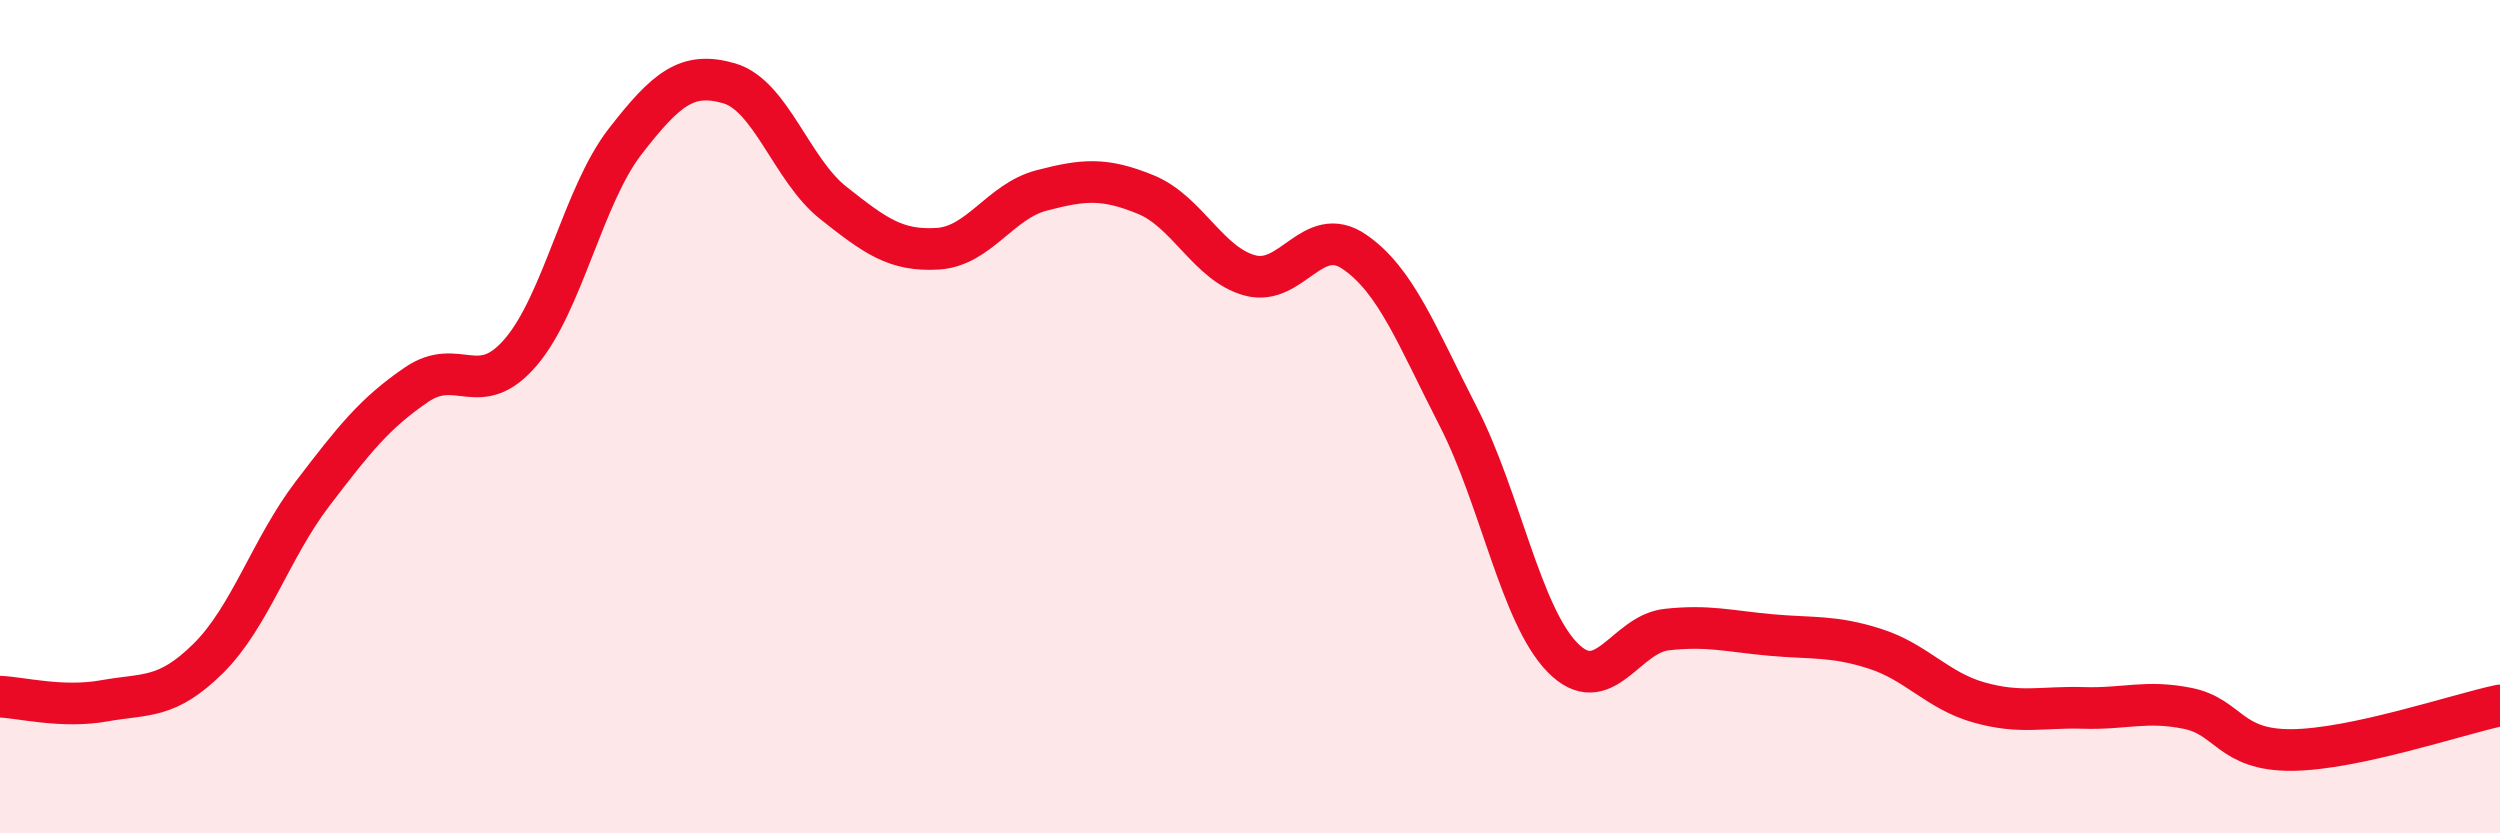 
    <svg width="60" height="20" viewBox="0 0 60 20" xmlns="http://www.w3.org/2000/svg">
      <path
        d="M 0,16.72 C 0.5,16.74 1.5,17 2.5,16.82 C 3.5,16.64 4,16.79 5,15.8 C 6,14.81 6.5,13.16 7.5,11.85 C 8.5,10.54 9,9.91 10,9.23 C 11,8.55 11.5,9.62 12.5,8.45 C 13.5,7.28 14,4.69 15,3.4 C 16,2.11 16.5,1.71 17.5,2 C 18.5,2.29 19,4.08 20,4.87 C 21,5.66 21.5,6.03 22.5,5.97 C 23.5,5.91 24,4.83 25,4.57 C 26,4.31 26.5,4.26 27.5,4.67 C 28.5,5.08 29,6.34 30,6.61 C 31,6.88 31.5,5.36 32.5,6.04 C 33.5,6.72 34,8.05 35,10 C 36,11.95 36.5,14.76 37.5,15.78 C 38.5,16.8 39,15.22 40,15.11 C 41,15 41.5,15.15 42.5,15.24 C 43.5,15.33 44,15.25 45,15.57 C 46,15.89 46.5,16.58 47.5,16.86 C 48.5,17.14 49,16.96 50,16.99 C 51,17.02 51.5,16.8 52.5,17 C 53.5,17.2 53.5,18.01 55,18 C 56.5,17.99 59,17.14 60,16.93L60 20L0 20Z"
        fill="#EB0A25"
        opacity="0.1"
        stroke-linecap="round"
        stroke-linejoin="round"
      />
      <path
        d="M 0,16.72 C 0.5,16.74 1.5,17 2.5,16.82 C 3.5,16.64 4,16.79 5,15.8 C 6,14.81 6.5,13.16 7.5,11.85 C 8.5,10.54 9,9.91 10,9.23 C 11,8.55 11.5,9.62 12.5,8.45 C 13.5,7.28 14,4.69 15,3.4 C 16,2.11 16.5,1.71 17.5,2 C 18.5,2.29 19,4.08 20,4.87 C 21,5.66 21.5,6.03 22.5,5.97 C 23.5,5.91 24,4.83 25,4.57 C 26,4.31 26.5,4.26 27.5,4.67 C 28.5,5.08 29,6.34 30,6.61 C 31,6.88 31.5,5.36 32.5,6.04 C 33.5,6.72 34,8.05 35,10 C 36,11.95 36.5,14.76 37.5,15.78 C 38.5,16.8 39,15.22 40,15.11 C 41,15 41.5,15.15 42.5,15.24 C 43.5,15.33 44,15.25 45,15.57 C 46,15.89 46.5,16.58 47.5,16.86 C 48.5,17.14 49,16.96 50,16.99 C 51,17.02 51.5,16.8 52.5,17 C 53.5,17.2 53.5,18.01 55,18 C 56.5,17.99 59,17.14 60,16.93"
        stroke="#EB0A25"
        stroke-width="1"
        fill="none"
        stroke-linecap="round"
        stroke-linejoin="round"
      />
    </svg>
  